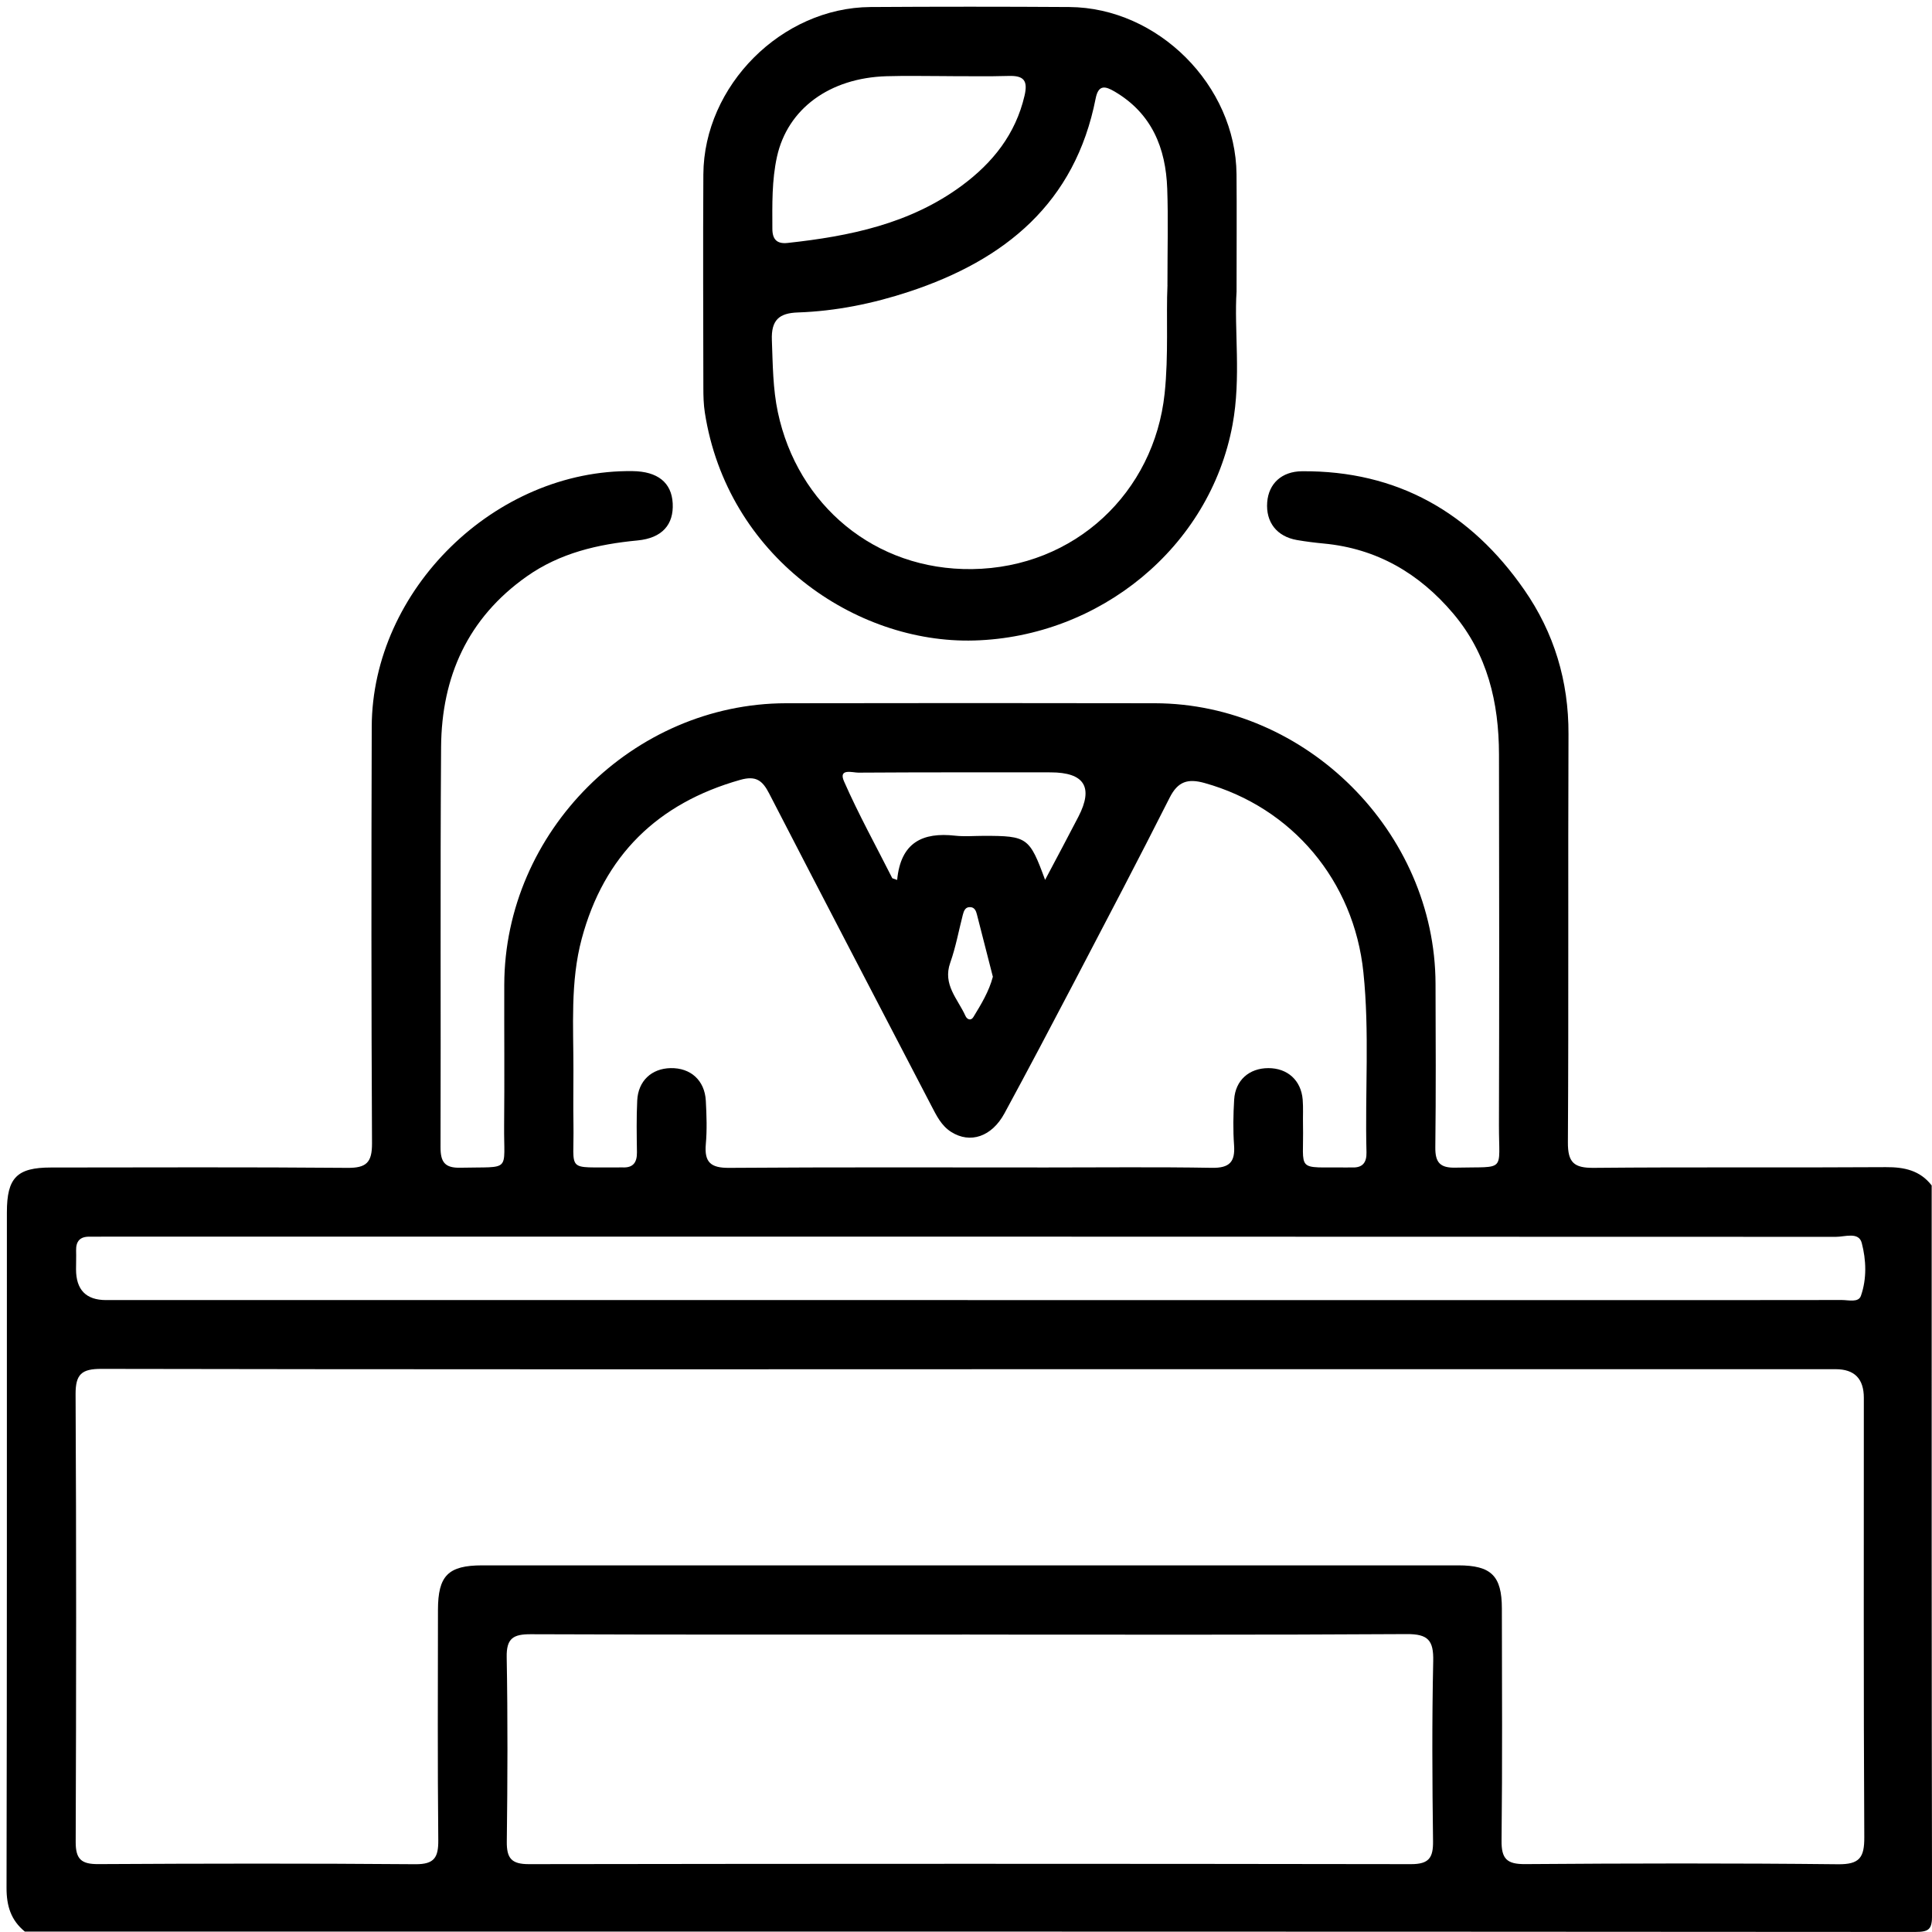 <?xml version="1.0" encoding="UTF-8"?>
<svg xmlns="http://www.w3.org/2000/svg" id="Layer_2" data-name="Layer 2" viewBox="0 0 549.56 549.56">
  <defs>
    <style>
      .cls-1 {
        stroke-width: 0px;
      }
    </style>
  </defs>
  <g id="Layer_1-2" data-name="Layer 1">
    <g id="ZRAlrW.tif">
      <g>
        <path class="cls-1" d="m7.07,549.44c-3.96-3.22-5.22-7.3-5.21-12.44.14-64.06.08-128.12.1-192.18,0-9.82,2.86-12.72,12.55-12.72,28.1-.02,56.2-.14,84.3.1,5.42.05,7.04-1.53,7.01-6.99-.21-39.5-.2-78.99-.08-118.49.12-39,35.17-73.23,74.22-72.71,7.12.09,11.07,3.26,11.39,9.14.33,6.05-2.98,9.91-9.99,10.58-11.32,1.08-22.06,3.56-31.53,10.24-16.79,11.85-24.22,28.55-24.36,48.54-.27,37.92-.04,75.85-.16,113.78-.01,4.25,1.19,5.98,5.67,5.87,14.65-.34,12.29,1.49,12.42-12,.13-13.36,0-26.72.04-40.09.11-43.46,36.63-79.95,80.14-80.03,34.98-.06,69.96-.07,104.93,0,43.1.09,79.68,36.67,79.83,79.75.05,15.52.13,31.05-.06,46.57-.05,4.36,1.38,5.89,5.77,5.78,14.55-.34,12.29,1.52,12.33-12.08.1-35.17.08-70.35.01-105.52-.03-14.72-3.27-28.49-13.03-40.03-9.66-11.42-21.73-18.48-36.82-19.9-2.54-.24-5.08-.56-7.59-.99-5.76-.99-8.94-5.09-8.49-10.79.42-5.25,4.1-8.74,9.91-8.78,27.14-.2,47.98,11.8,63.21,33.73,8.48,12.21,12.64,25.95,12.58,41.02-.16,38.71.06,77.42-.17,116.13-.03,5.72,1.69,7.32,7.33,7.27,27.7-.26,55.41-.02,83.12-.2,5.26-.03,9.7.92,13.03,5.2,0,69.17-.04,138.34.11,207.52,0,4.04-.79,4.83-4.83,4.83-179.22-.13-358.44-.11-537.65-.11Zm269.33-159.95c-82.52,0-165.04.05-247.56-.11-5.61-.01-7.37,1.5-7.34,7.24.22,42.44.19,84.88.03,127.31-.02,4.96,1.64,6.35,6.45,6.32,30.06-.17,60.12-.21,90.18.03,5.41.04,6.56-1.94,6.51-6.89-.22-21.81-.11-43.62-.09-65.43.01-9.77,2.89-12.68,12.59-12.69,92.54-.01,185.08-.01,277.62,0,9.4,0,12.41,2.98,12.42,12.27.03,22.01.16,44.01-.09,66.01-.06,5.17,1.49,6.74,6.69,6.7,29.67-.22,59.34-.28,89,.04,6.14.07,7.53-1.89,7.49-7.72-.23-41.65-.12-83.3-.13-124.96q0-8.13-7.98-8.14c-81.93,0-163.86,0-245.79,0Zm-.54,75.46c-41.63,0-83.25.07-124.88-.09-4.97-.02-6.95,1.14-6.85,6.53.31,17.47.25,34.95.03,52.42-.06,4.79,1.33,6.46,6.3,6.45,83.65-.13,167.29-.13,250.94,0,5.07,0,6.29-1.82,6.23-6.52-.22-17.08-.32-34.17.05-51.24.13-5.88-1.44-7.72-7.53-7.68-41.43.26-82.86.14-124.29.14Zm-112.75-160.41c0,5.11-.08,10.22.01,15.32.24,13.84-2.44,12.07,12.73,12.22.39,0,.79-.03,1.18-.01,3.06.17,4.19-1.39,4.15-4.31-.07-4.91-.16-9.83.08-14.73.27-5.56,4.08-9.09,9.48-9.2,5.69-.12,9.71,3.46,10.03,9.26.22,4.11.37,8.28,0,12.37-.45,5.15,1.39,6.78,6.63,6.74,30.06-.22,60.12-.11,90.18-.11,15.72,0,31.44-.17,47.15.1,4.98.08,6.65-1.64,6.3-6.46-.31-4.3-.23-8.65.03-12.96.34-5.49,4.27-8.94,9.73-8.94,5.45,0,9.3,3.46,9.76,8.94.19,2.34.04,4.71.09,7.07.28,13.86-2.43,12.1,12.71,12.25.39,0,.79-.03,1.18-.01,3.03.16,4.24-1.35,4.17-4.29-.45-17.07.9-34.16-.88-51.22-2.7-26.02-20.25-46.88-45.17-53.84-4.75-1.33-7.59-.47-9.93,4.15-8.85,17.53-17.98,34.92-27.09,52.33-6.56,12.53-13.16,25.04-19.9,37.47-3.63,6.7-9.77,8.71-15.15,5.31-2.8-1.77-4.17-4.61-5.63-7.41-15.41-29.62-30.87-59.21-46.17-88.89-1.91-3.71-3.76-5.11-8.2-3.86-23.58,6.66-38.78,21.59-45.11,45.21-3.29,12.27-2.33,24.96-2.36,37.51Zm112.16,65.28c60.1,0,120.2,0,180.31,0,22.78,0,45.57.01,68.35-.03,1.9,0,4.72.8,5.41-1.19,1.71-4.87,1.51-10.19.24-15.03-.85-3.26-4.8-1.74-7.34-1.75-164.2-.07-328.4-.06-492.6-.06-1.37,0-2.75.06-4.12.02-2.74-.07-3.94,1.28-3.87,3.96.05,1.77-.02,3.53-.02,5.3q0,8.76,8.52,8.77c81.71,0,163.42,0,245.12,0Zm22.01-119.54c3.47-6.56,6.52-12.25,9.48-17.98q6.5-12.59-7.91-12.6c-18.23,0-36.47-.04-54.7.08-1.57.01-5.75-1.34-4.07,2.47,4.13,9.39,9.11,18.4,13.74,27.57.46.16.92.32,1.38.48,1.01-10.75,7.34-13.61,16.47-12.59,2.71.3,5.48.05,8.23.05,12.32,0,12.94.42,17.38,12.52Zm-14.86,27.55c-1.54-6.01-3.04-11.87-4.54-17.74-.25-1-.66-1.94-1.77-2.05-1.5-.15-1.94,1.02-2.24,2.2-1.17,4.54-2.01,9.2-3.57,13.6-2.22,6.24,2.16,10.31,4.32,15.13.45,1.01,1.56,1.49,2.26.33,2.23-3.65,4.46-7.33,5.54-11.46Z"></path>
        <path class="cls-1" d="m351.75,82.82c-.74,10.92,1.34,24.51-1.15,37.97-6.46,34.98-37.88,60.39-73.51,61.4-33.81.96-70.26-24.02-76.6-64.84-.36-2.32-.42-4.69-.42-7.04-.03-20.23-.12-40.47,0-60.7.15-25.27,22.29-47.44,47.53-47.61,18.86-.12,37.72-.12,56.57,0,25.25.17,47.34,22.32,47.56,47.59.09,10.21.01,20.43.01,33.24Zm-19.67-1.73c0-10.5.24-18.95-.06-27.38-.4-11.6-4.39-21.45-14.95-27.66-2.66-1.57-4.62-2.05-5.41,1.96-5.84,29.73-25.77,45.95-53.07,54.96-10.28,3.39-20.83,5.54-31.67,5.91-5.26.18-7.59,2.13-7.36,7.89.26,6.87.28,13.82,1.7,20.48,5.6,26.42,27.58,45,55.27,44.63,29.23-.39,51.78-21.84,54.75-49.94,1.16-10.99.4-21.95.81-30.85Zm-62.82-59.44c-5.69,0-11.39-.14-17.07.03-16.24.48-28.15,9.28-31.17,22.87-1.5,6.77-1.34,13.64-1.32,20.51,0,3.04,1.3,4.37,4.3,4.05,17.72-1.92,34.95-5.46,49.66-16.36,8.73-6.47,15.22-14.58,17.77-25.53,1.02-4.37-.26-5.74-4.51-5.62-5.88.18-11.77.04-17.66.06Z"></path>
      </g>
    </g>
  </g>
</svg>
